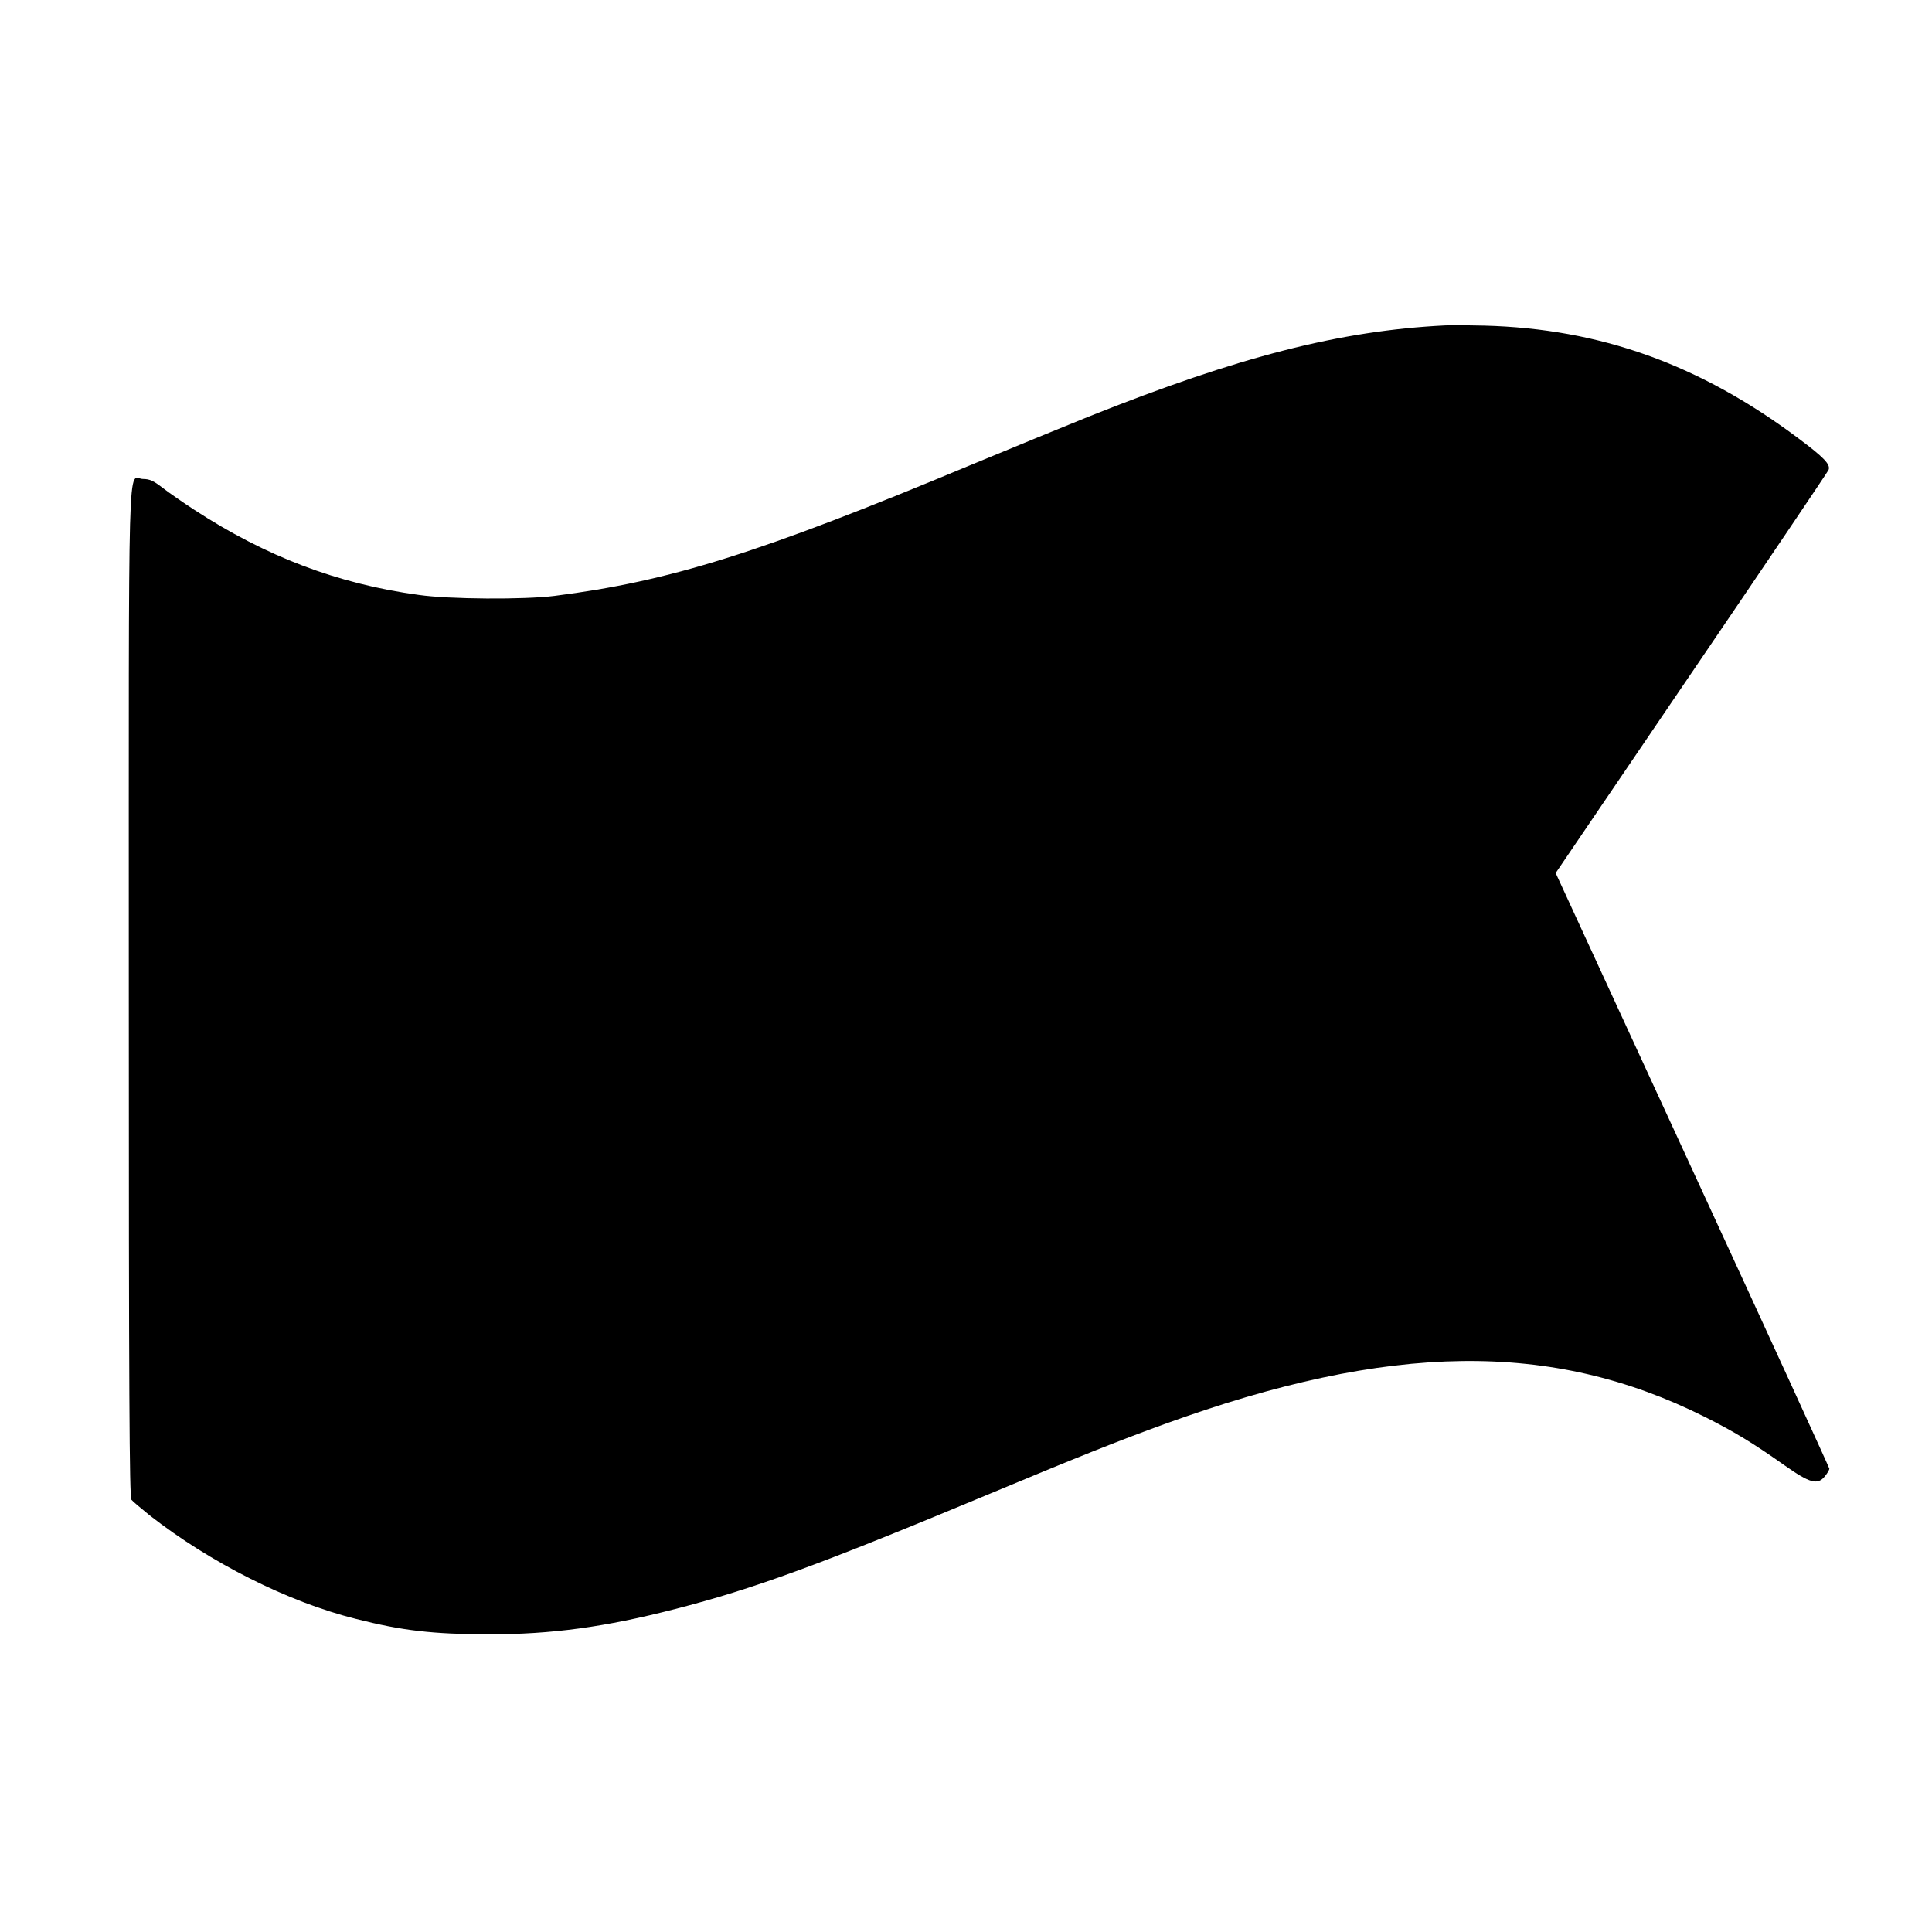 <?xml version="1.0" encoding="UTF-8" standalone="yes"?>
<svg version="1.0" xmlns="http://www.w3.org/2000/svg" width="960" height="960" viewBox="0 0 960 960" preserveAspectRatio="xMidYMid meet">
  <g transform="translate(0,960) scale(0.1,-0.1)" fill="#000000" stroke="none">
    <path d="M7180 7983 c-521 -26 -1024 -155 -1770 -453 -107 -43 -370 -151 -585
-240 -1052 -439 -1496 -578 -2070 -651 -149 -19 -523 -17 -675 5 -403 55 -759
191 -1115 423 -55 36 -126 85 -157 109 -45 35 -65 44 -97 44 -78 0 -71 250
-71 -2550 0 -1990 3 -2509 13 -2522 6 -8 48 -43 91 -78 301 -235 687 -430
1024 -514 231 -59 383 -76 660 -77 312 0 579 36 927 126 390 100 720 221 1540
563 455 190 663 273 892 356 1119 406 1923 417 2685 35 142 -71 241 -131 395
-240 128 -90 165 -100 202 -53 12 15 21 31 21 36 0 4 -306 673 -680 1484
l-680 1476 675 994 c372 547 678 1001 681 1009 11 27 -23 62 -150 157 -490
367 -985 545 -1561 560 -77 2 -165 3 -195 1z"/>
  </g>
</svg>